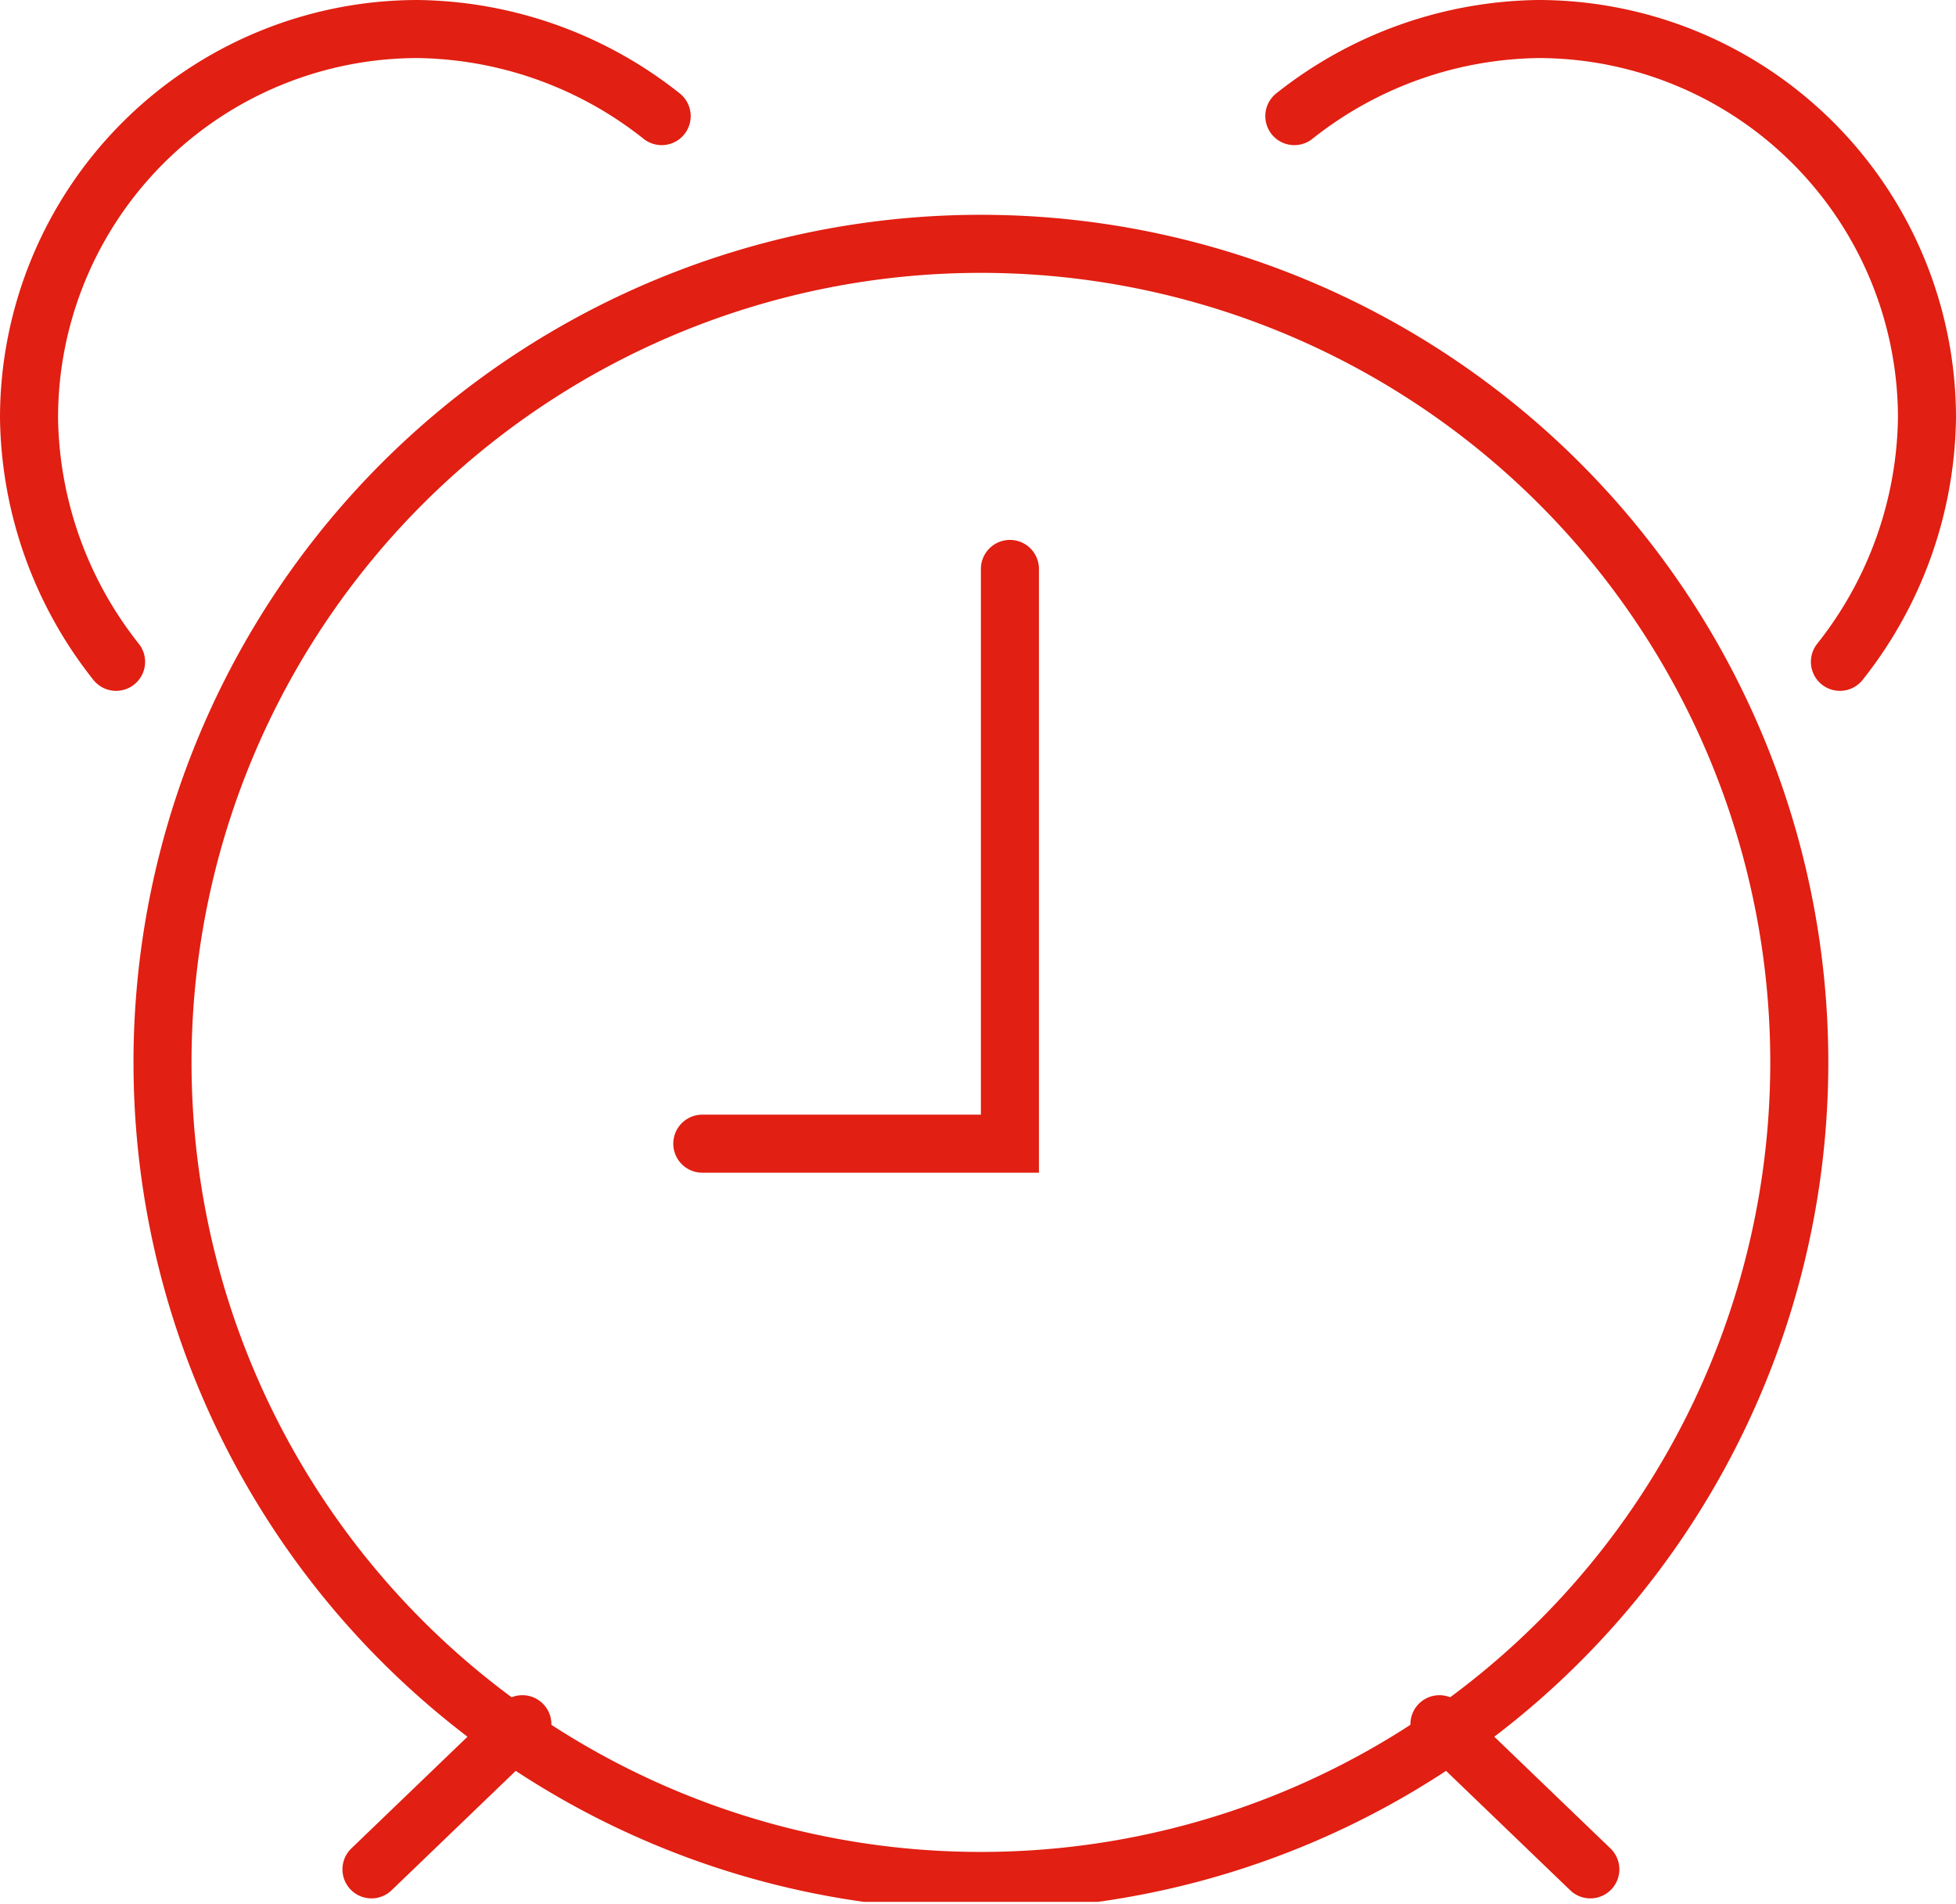 <svg id="Layer_1" data-name="Layer 1" xmlns="http://www.w3.org/2000/svg" xmlns:xlink="http://www.w3.org/1999/xlink" viewBox="0 0 33.7 32.8"><defs><clipPath id="clip-path" transform="translate(0 0)"><rect width="33.7" height="32.76" style="fill:none"/></clipPath></defs><title>am-delivery</title><g style="clip-path:url(#clip-path)"><path d="M17.4,9.8v9.9H12.1m12.7,10,2.6,2.5M9,29.7,6.4,32.2M31.7,11.4a6.9,6.9,0,0,0,1.5-4.2A6.7,6.7,0,0,0,26.5.5,6.9,6.9,0,0,0,22.3,2M2,11.4A6.9,6.9,0,0,1,.5,7.2,6.7,6.7,0,0,1,7.2.5,6.9,6.9,0,0,1,11.4,2M31,18.3A14.1,14.1,0,1,1,16.9,4.2,14.1,14.1,0,0,1,31,18.3Z" transform="translate(0 0)" style="fill:none;stroke:#e11f12;stroke-linecap:round;stroke-miterlimit:10"/></g></svg>